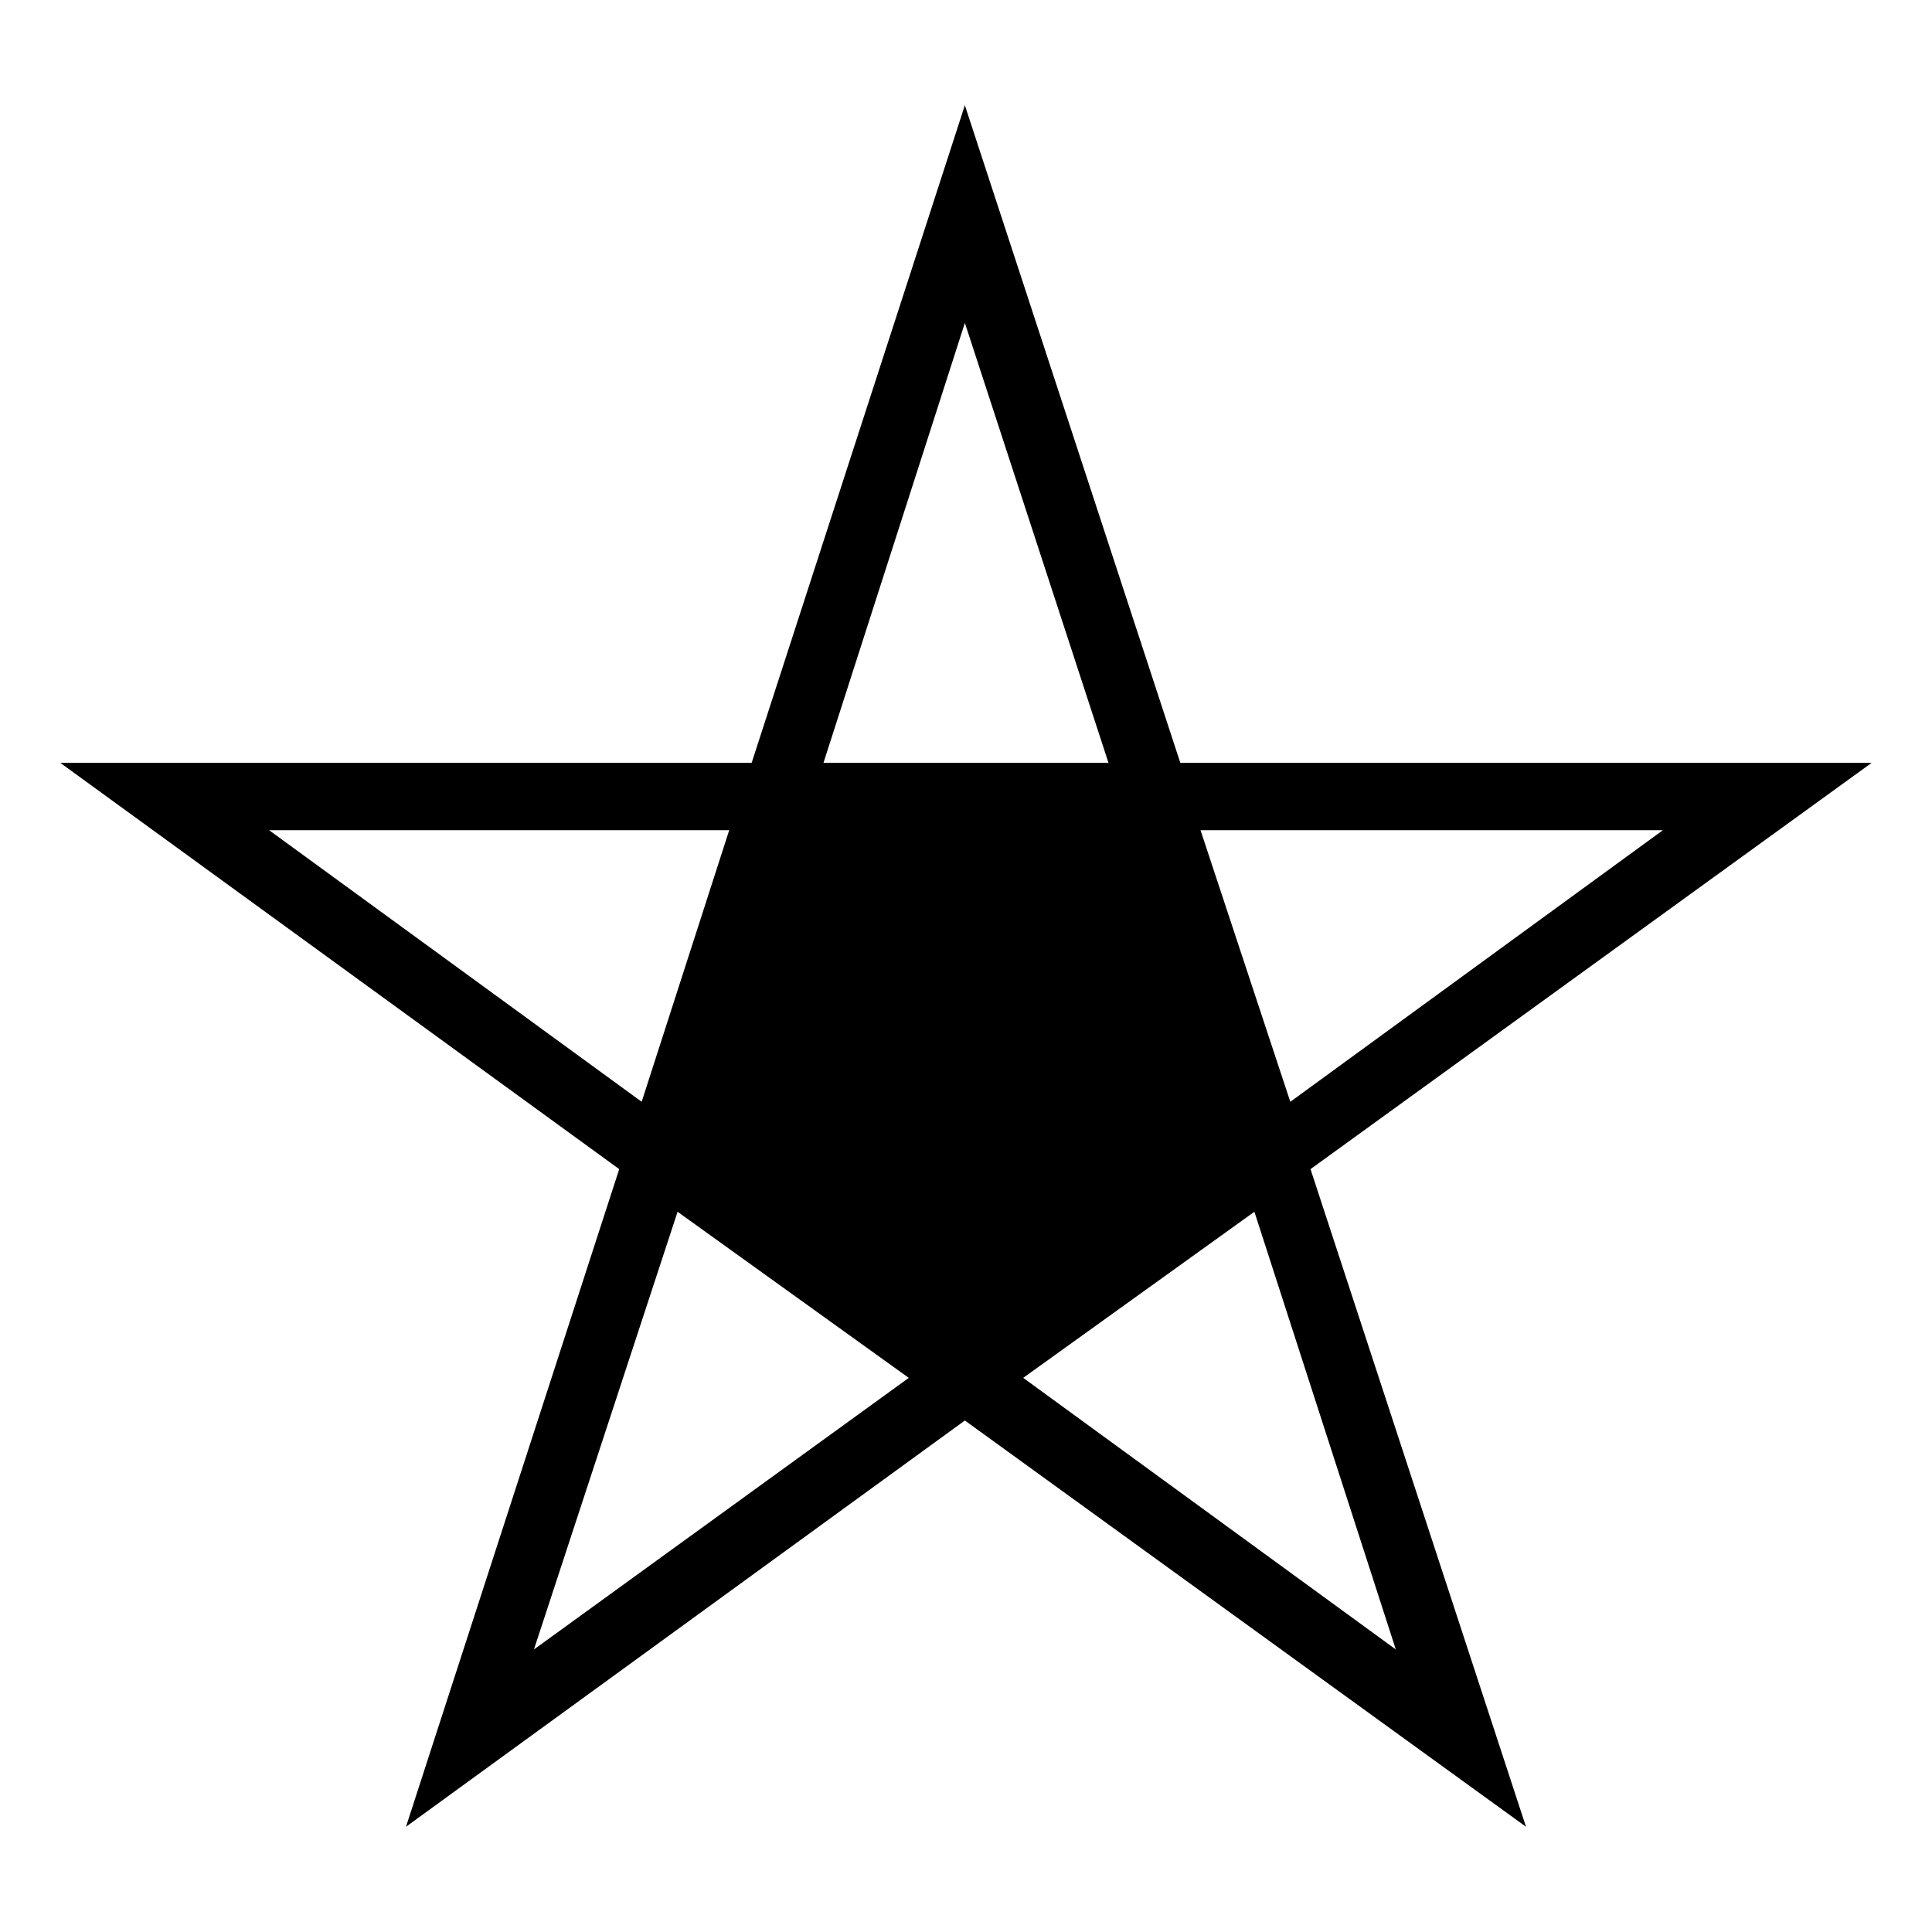 <?xml version="1.0" encoding="UTF-8"?>
<!-- Uploaded to: SVG Repo, www.svgrepo.com, Generator: SVG Repo Mixer Tools -->
<svg fill="#000000" width="800px" height="800px" version="1.1" viewBox="144 144 512 512" xmlns="http://www.w3.org/2000/svg">
 <path d="m456.8 346.17h183.2l-148.7 107.66 57.102 174.28-148.7-107.66-148.11 107.66 56.508-174.28-148.11-107.66h183.2l56.508-174.28zm5.352 17.844 23.793 71.973 98.738-71.973zm-24.387-17.844-38.066-116.59-37.473 116.59h75.543zm76.137 234.95-37.473-115.99-61.266 44.016zm-129.07-71.973-61.266-44.016-38.066 115.99 99.336-71.973zm-169.52-145.14 98.738 71.973 23.199-71.973z"/>
</svg>